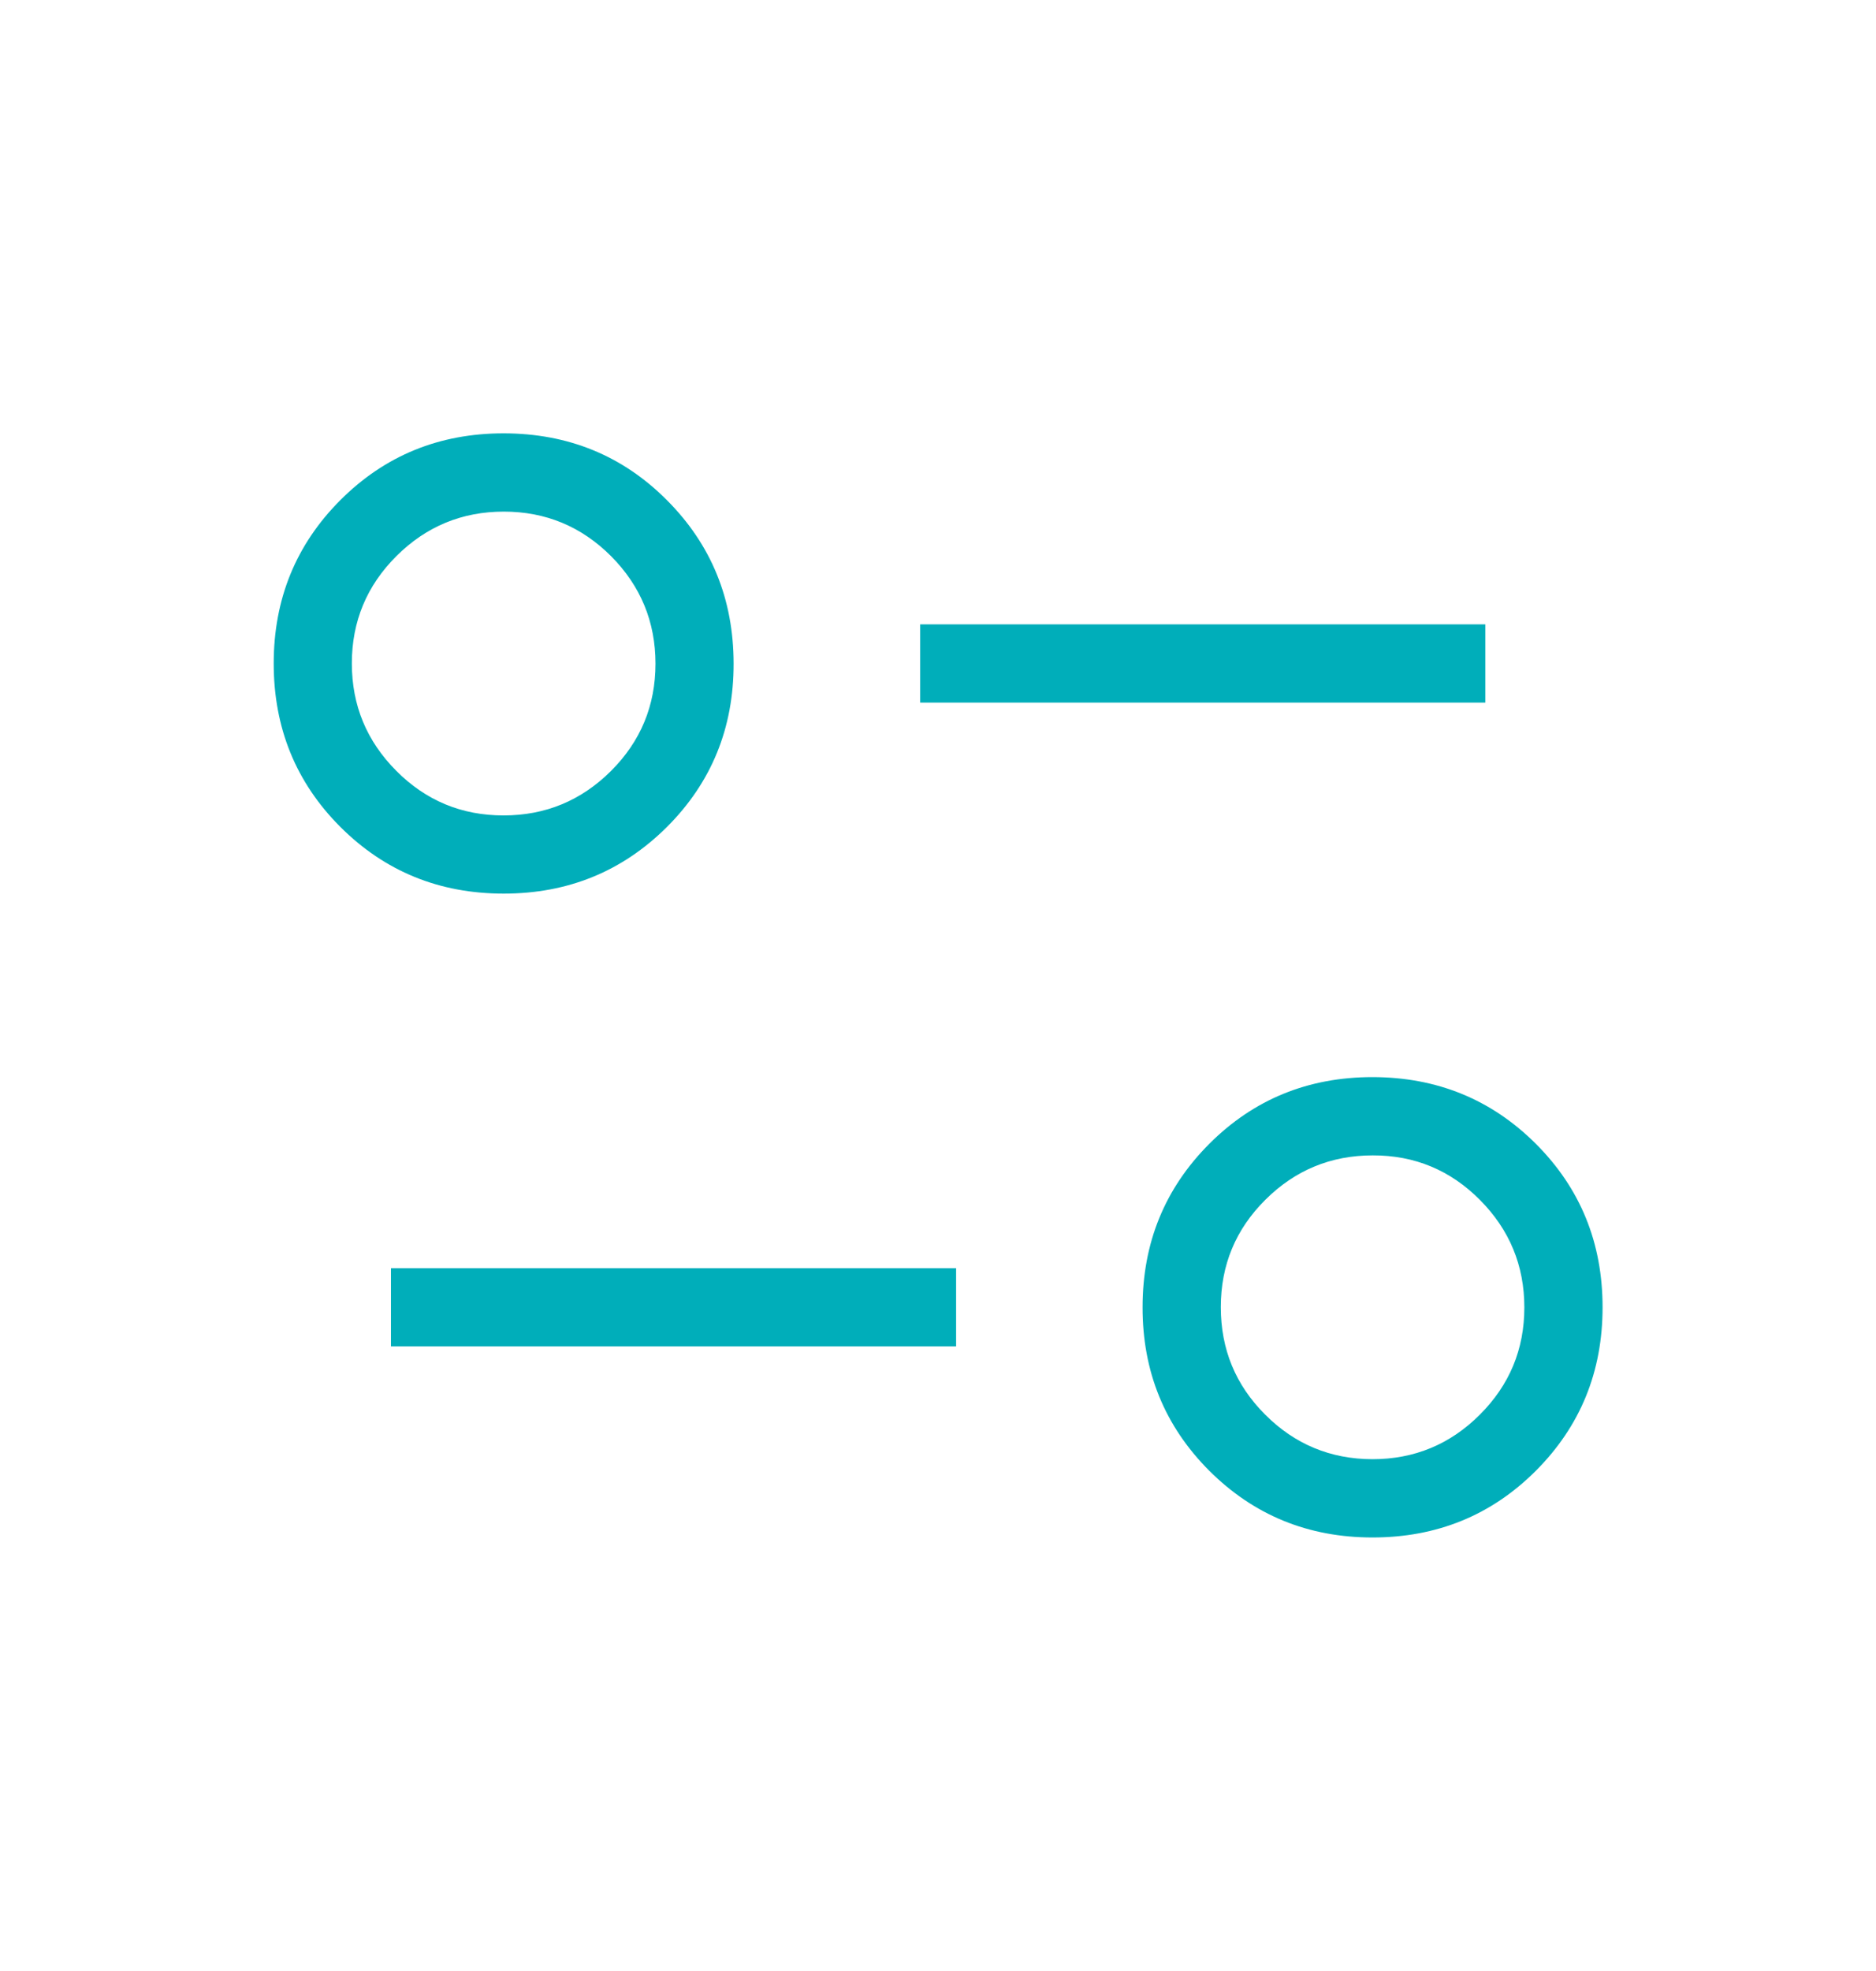 <svg width="20" height="21" viewBox="0 0 20 21" fill="none" xmlns="http://www.w3.org/2000/svg">
<path d="M14.633 16.381C13.946 16.381 13.366 16.143 12.891 15.669C12.417 15.194 12.18 14.614 12.181 13.928C12.181 13.242 12.418 12.662 12.892 12.187C13.366 11.713 13.946 11.476 14.633 11.476C15.32 11.477 15.9 11.714 16.374 12.187C16.848 12.661 17.085 13.241 17.085 13.929C17.085 14.615 16.848 15.195 16.374 15.67C15.9 16.144 15.319 16.381 14.632 16.381M14.631 15.547C15.078 15.547 15.46 15.389 15.776 15.073C16.093 14.757 16.251 14.376 16.251 13.93C16.251 13.484 16.093 13.102 15.778 12.785C15.462 12.467 15.081 12.309 14.635 12.31C14.188 12.31 13.806 12.468 13.49 12.783C13.173 13.098 13.015 13.479 13.015 13.927C13.015 14.375 13.172 14.757 13.488 15.072C13.803 15.388 14.185 15.546 14.631 15.547ZM4.168 14.345V13.512H10.193V14.345H4.168ZM5.37 9.521C4.683 9.521 4.103 9.284 3.629 8.811C3.155 8.337 2.918 7.756 2.918 7.069C2.918 6.383 3.155 5.802 3.629 5.328C4.103 4.854 4.683 4.617 5.37 4.617C6.058 4.618 6.638 4.855 7.11 5.329C7.583 5.803 7.82 6.383 7.821 7.07C7.822 7.756 7.585 8.337 7.11 8.811C6.635 9.284 6.055 9.521 5.37 9.521ZM5.368 8.688C5.815 8.688 6.196 8.53 6.513 8.215C6.83 7.899 6.988 7.518 6.988 7.071C6.988 6.625 6.83 6.243 6.515 5.926C6.199 5.61 5.818 5.451 5.371 5.451C4.925 5.451 4.543 5.609 4.226 5.925C3.91 6.24 3.751 6.621 3.751 7.068C3.751 7.515 3.909 7.896 4.225 8.213C4.54 8.53 4.921 8.688 5.368 8.688ZM9.81 7.486V6.652H15.835V7.486H9.81Z" fill="#00AEBA"/>
</svg>
